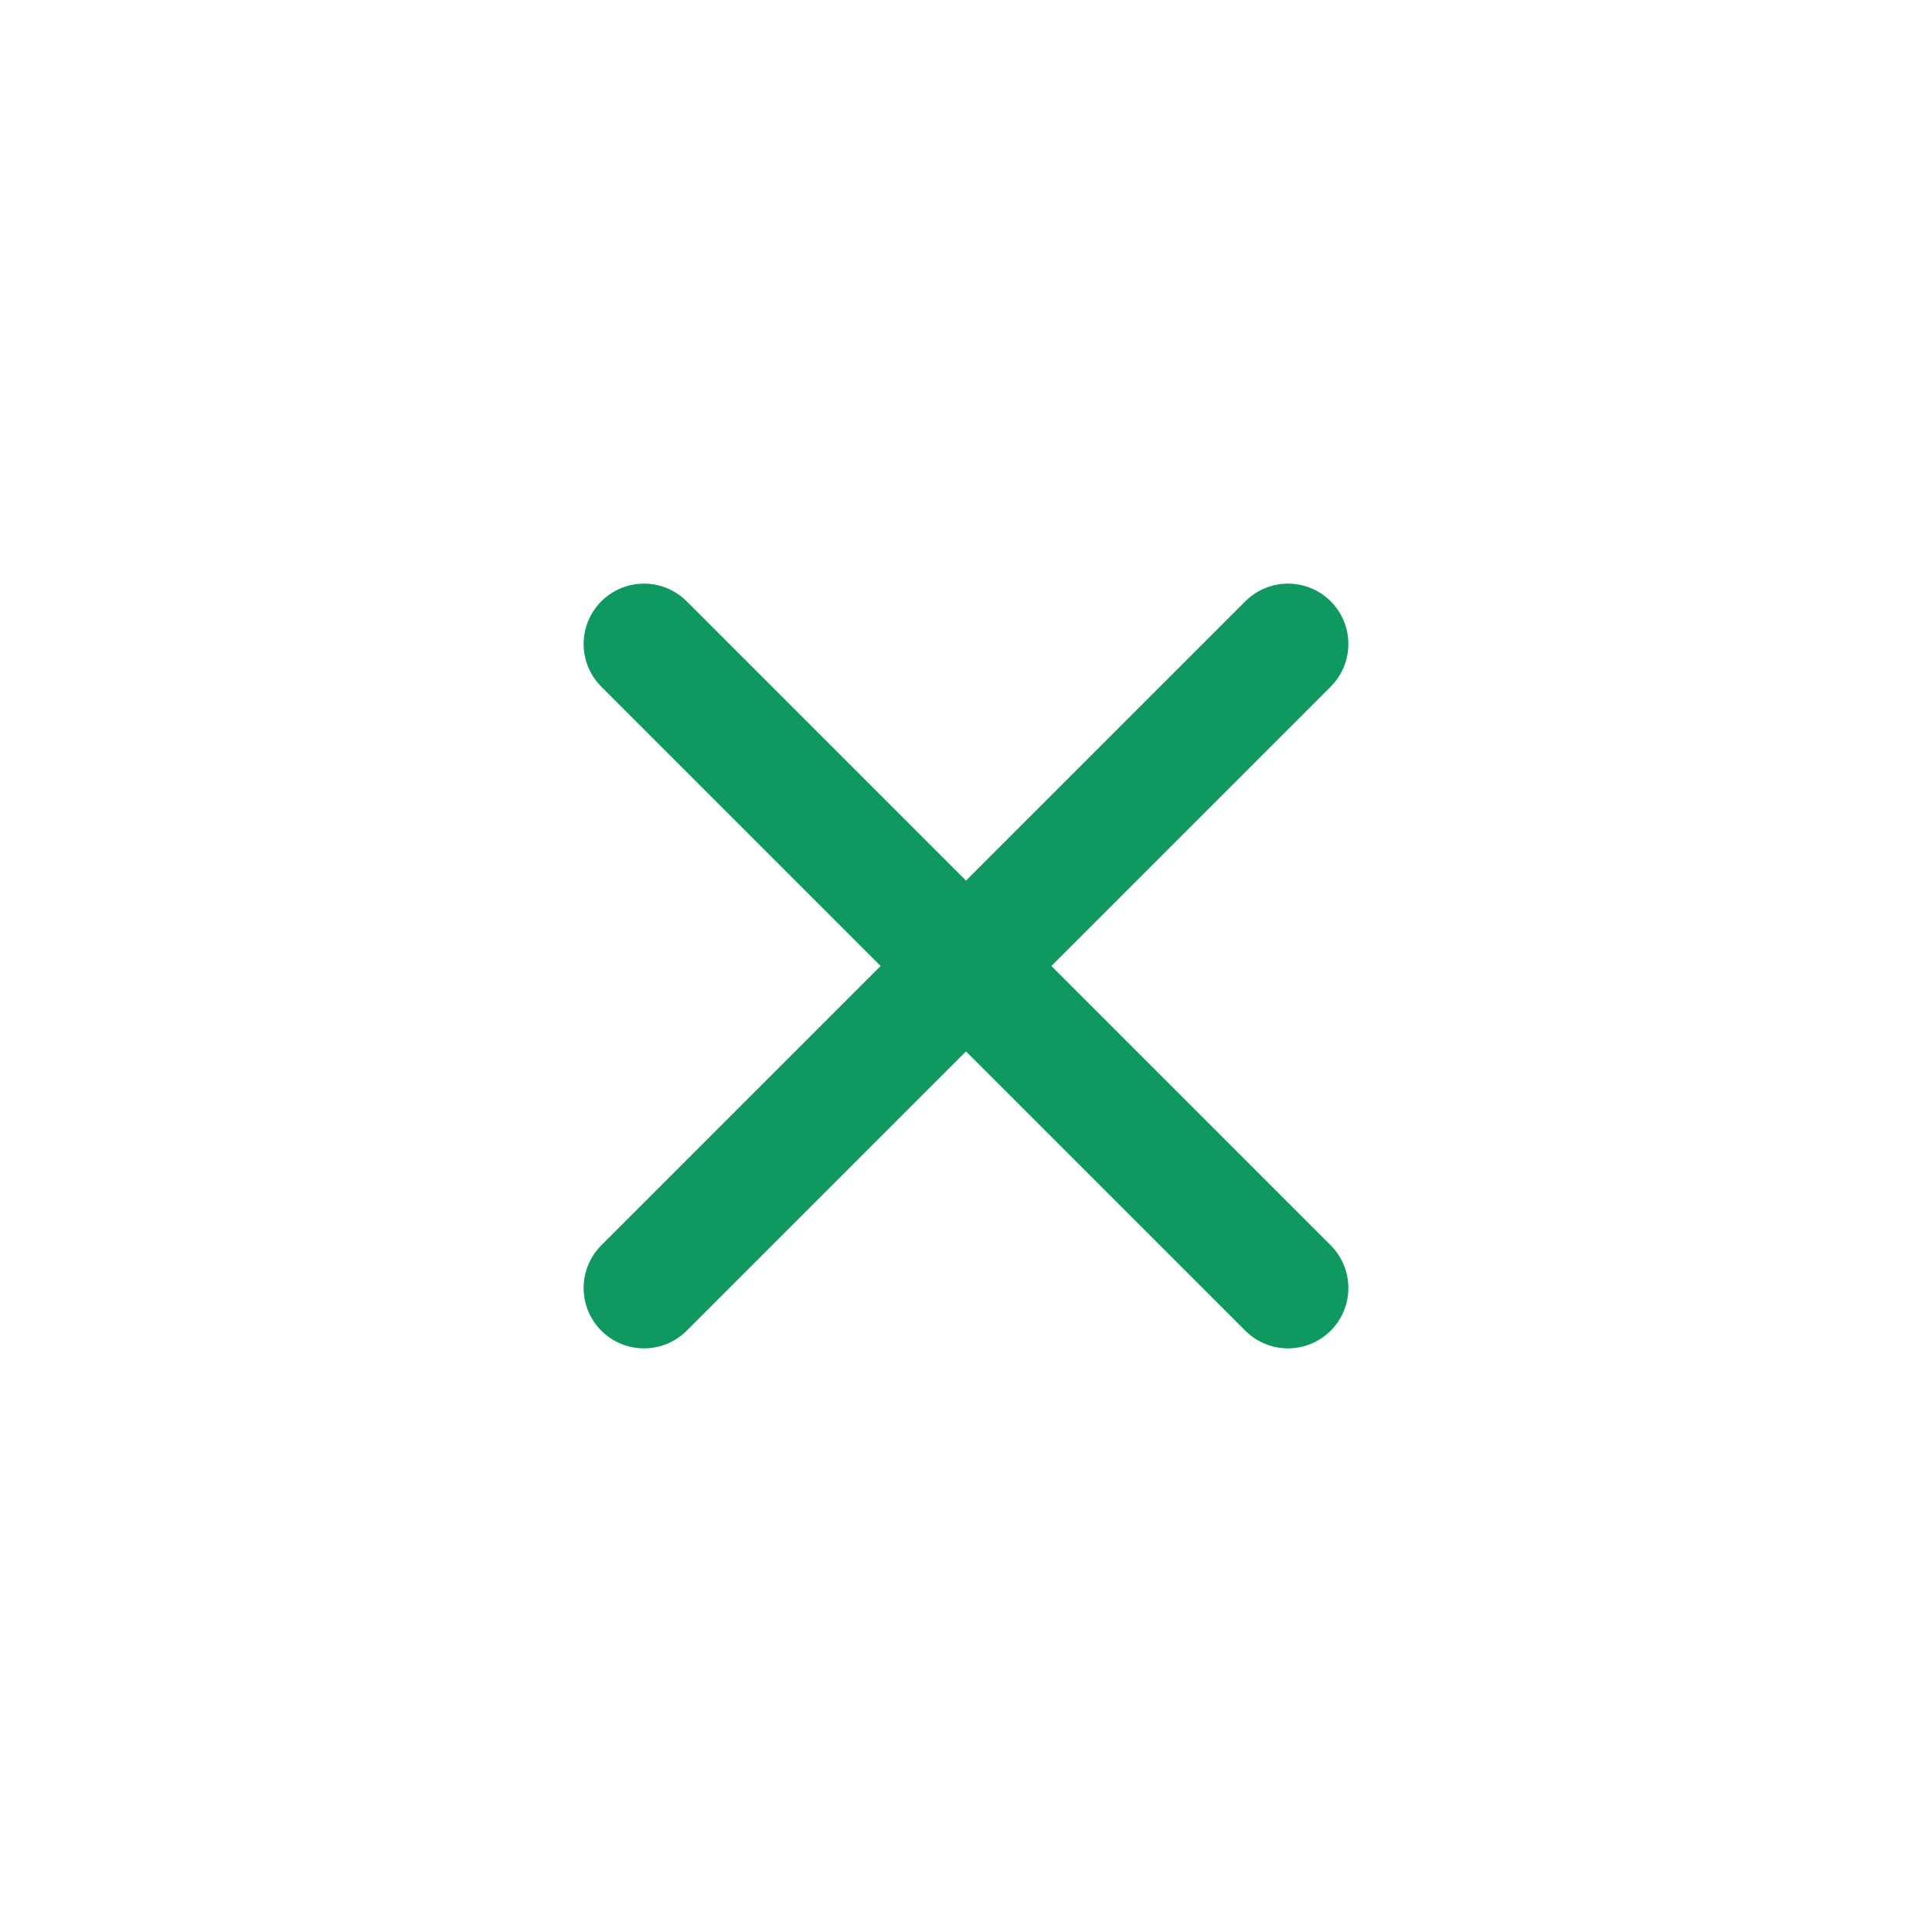 <?xml version="1.0" encoding="UTF-8"?> <svg xmlns="http://www.w3.org/2000/svg" width="24" height="24" viewBox="0 0 24 24" fill="none"><path d="M8 8L16 16" stroke="#0F9960" stroke-width="1.5" stroke-linecap="round" stroke-linejoin="round"></path><path d="M16 8L8 16" stroke="#0F9960" stroke-width="1.5" stroke-linecap="round" stroke-linejoin="round"></path></svg> 